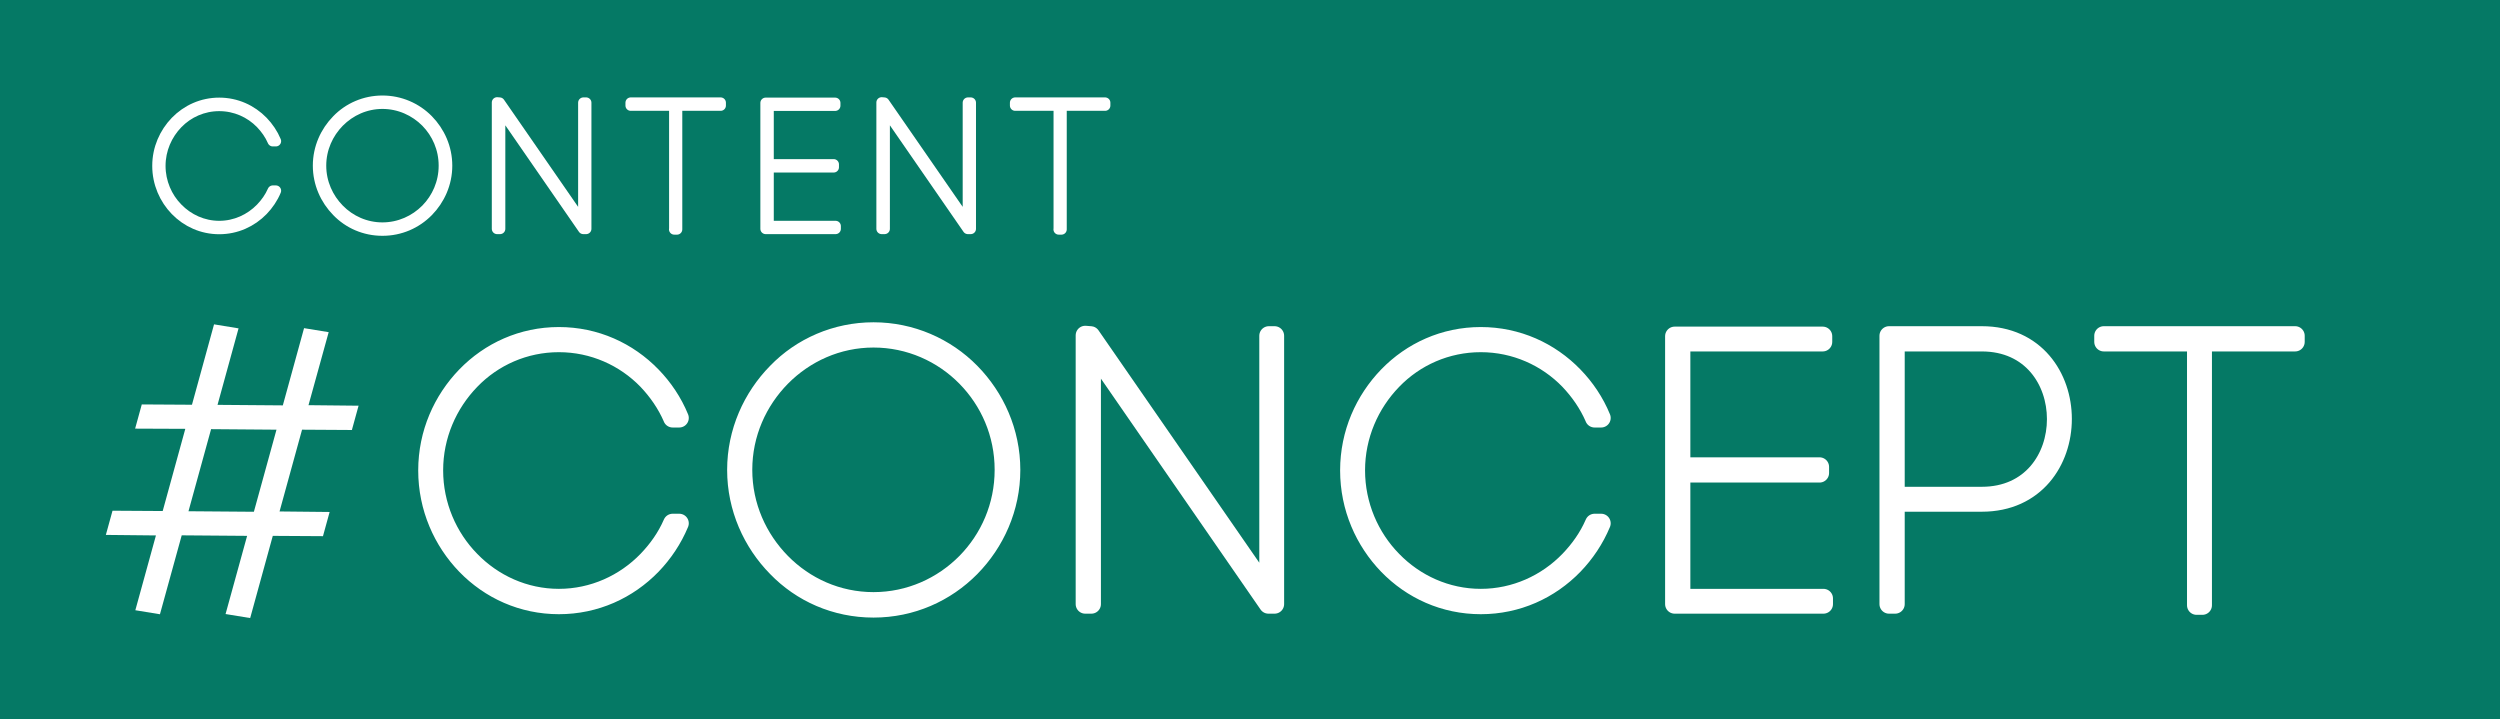 <?xml version="1.0" encoding="UTF-8"?><svg id="_レイヤー_2" xmlns="http://www.w3.org/2000/svg" viewBox="0 0 236.63 68.09"><defs><style>.cls-1,.cls-2,.cls-3{fill:#fff;}.cls-2{stroke-width:1.81px;}.cls-2,.cls-3{stroke:#fff;stroke-linejoin:round;}.cls-4{fill:#057965;}</style></defs><g id="moji"><rect class="cls-4" width="236.63" height="68.09"/><path class="cls-1" d="m33.34,40.7l-4.82-.03h.07s-2.13,7.74-2.13,7.74l4.74.05-.63,2.29-4.82-.03h.07s-2.14,7.78-2.14,7.78l-2.33-.38,2.04-7.4-6.22-.05h.03s-2.06,7.47-2.06,7.47l-2.33-.38,1.95-7.08-4.74-.05.63-2.29,4.82.03h-.07s2.14-7.78,2.14-7.78l-4.75-.02.63-2.29,4.82.03h-.07s2.09-7.61,2.09-7.61l2.32.38-1.99,7.24,6.21.05h-.03s2.01-7.31,2.01-7.31l2.33.38-1.91,6.91,4.74.05-.63,2.29Zm-9.28,7.74h-.03s2.14-7.77,2.14-7.77l-6.22-.05h.03s-2.14,7.77-2.14,7.77l6.21.05Z"/><path class="cls-2" d="m63.67,39.55c-.58-1.34-1.42-2.54-2.39-3.56-2.14-2.21-5.12-3.56-8.38-3.56s-6.24,1.34-8.38,3.56c-2.14,2.21-3.48,5.22-3.48,8.53s1.34,6.35,3.48,8.53c2.14,2.21,5.12,3.59,8.38,3.59s6.24-1.38,8.38-3.59c.98-1.02,1.81-2.18,2.39-3.52h.62c-.62,1.49-1.52,2.83-2.61,3.96-2.25,2.32-5.33,3.74-8.78,3.74s-6.53-1.42-8.78-3.74c-2.21-2.29-3.63-5.44-3.63-8.96s1.42-6.64,3.63-8.93c2.25-2.32,5.33-3.74,8.78-3.74s6.53,1.42,8.78,3.74c1.09,1.12,2,2.47,2.61,3.96h-.62Z"/><path class="cls-2" d="m73.54,35.26c2.32-2.4,5.59-3.85,9.14-3.85s6.82,1.45,9.18,3.85c2.32,2.36,3.81,5.62,3.81,9.22s-1.49,6.86-3.81,9.22c-2.36,2.39-5.59,3.85-9.18,3.85s-6.82-1.45-9.14-3.85c-2.32-2.36-3.81-5.62-3.81-9.22s1.49-6.86,3.81-9.22Zm17.92.43c-2.25-2.29-5.37-3.7-8.78-3.7s-6.5,1.42-8.75,3.7c-2.21,2.25-3.63,5.33-3.63,8.78s1.42,6.53,3.63,8.78c2.25,2.29,5.33,3.7,8.75,3.7s6.53-1.42,8.78-3.7c2.21-2.25,3.59-5.33,3.59-8.78s-1.38-6.53-3.59-8.78Z"/><path class="cls-2" d="m102.72,57.18v-25.44l.51.04,16.87,24.38v-24.38h.54v25.4h-.58l-16.76-24.24v24.24h-.58Z"/><path class="cls-2" d="m150.93,39.55c-.58-1.34-1.42-2.54-2.39-3.56-2.14-2.21-5.12-3.56-8.38-3.56s-6.24,1.34-8.38,3.56c-2.14,2.21-3.48,5.22-3.48,8.53s1.34,6.35,3.48,8.53c2.14,2.21,5.12,3.59,8.38,3.59s6.24-1.38,8.38-3.59c.98-1.02,1.81-2.18,2.39-3.52h.62c-.62,1.49-1.52,2.83-2.61,3.96-2.25,2.32-5.33,3.74-8.78,3.74s-6.53-1.42-8.78-3.74c-2.21-2.29-3.63-5.44-3.63-8.96s1.42-6.64,3.63-8.93c2.25-2.32,5.33-3.74,8.78-3.74s6.53,1.42,8.78,3.74c1.09,1.12,2,2.47,2.61,3.96h-.62Z"/><path class="cls-2" d="m159.09,56.64h13.5v.54h-14.08v-25.36h14.01v.54h-13.43v11.83h13.13v.58h-13.13v11.87Z"/><path class="cls-2" d="m178.8,31.78h8.78c10.16,0,10.16,15.75,0,15.75h-8.2v9.65h-.58v-25.4Zm8.78,15.2c9.43,0,9.43-14.62,0-14.62h-8.2v14.62h8.2Z"/><path class="cls-2" d="m207.91,57.29v-24.93h-8.78v-.58h18.11v.58h-8.78v24.93h-.54Z"/><path class="cls-3" d="m25.82,13.36c-.27-.63-.67-1.19-1.13-1.67-1.01-1.04-2.41-1.67-3.94-1.67s-2.93.63-3.94,1.67c-1.01,1.04-1.64,2.46-1.64,4.01s.63,2.99,1.64,4.01c1.01,1.04,2.41,1.69,3.94,1.69s2.93-.65,3.94-1.69c.46-.48.85-1.02,1.13-1.66h.29c-.29.7-.72,1.33-1.23,1.86-1.06,1.09-2.51,1.76-4.13,1.76s-3.07-.67-4.13-1.76c-1.04-1.07-1.71-2.56-1.71-4.21s.67-3.12,1.71-4.2c1.06-1.09,2.51-1.76,4.13-1.76s3.07.67,4.13,1.76c.51.53.94,1.16,1.23,1.86h-.29Z"/><path class="cls-3" d="m31.9,11.35c1.09-1.13,2.63-1.81,4.3-1.81s3.21.68,4.32,1.81c1.09,1.11,1.79,2.64,1.79,4.33s-.7,3.22-1.79,4.33c-1.11,1.13-2.63,1.81-4.32,1.81s-3.21-.68-4.3-1.81c-1.09-1.11-1.79-2.64-1.79-4.33s.7-3.22,1.79-4.33Zm8.43.2c-1.06-1.07-2.53-1.74-4.13-1.74s-3.05.67-4.11,1.74c-1.04,1.06-1.71,2.51-1.71,4.13s.67,3.07,1.71,4.13c1.06,1.08,2.51,1.74,4.11,1.74s3.07-.67,4.13-1.74c1.04-1.06,1.69-2.51,1.69-4.13s-.65-3.07-1.69-4.13Z"/><path class="cls-3" d="m47.05,21.66v-11.96l.24.02,7.93,11.46v-11.46h.26v11.94h-.27l-7.88-11.4v11.4h-.27Z"/><path class="cls-3" d="m63.83,21.71v-11.72h-4.13v-.27h8.51v.27h-4.13v11.72h-.26Z"/><path class="cls-3" d="m72.74,21.4h6.35v.26h-6.62v-11.92h6.58v.26h-6.31v5.56h6.17v.27h-6.17v5.58Z"/><path class="cls-3" d="m83.45,21.66v-11.96l.24.02,7.93,11.46v-11.46h.26v11.94h-.27l-7.88-11.4v11.4h-.27Z"/><path class="cls-3" d="m100.22,21.71v-11.72h-4.13v-.27h8.51v.27h-4.13v11.72h-.26Z"/></g></svg>